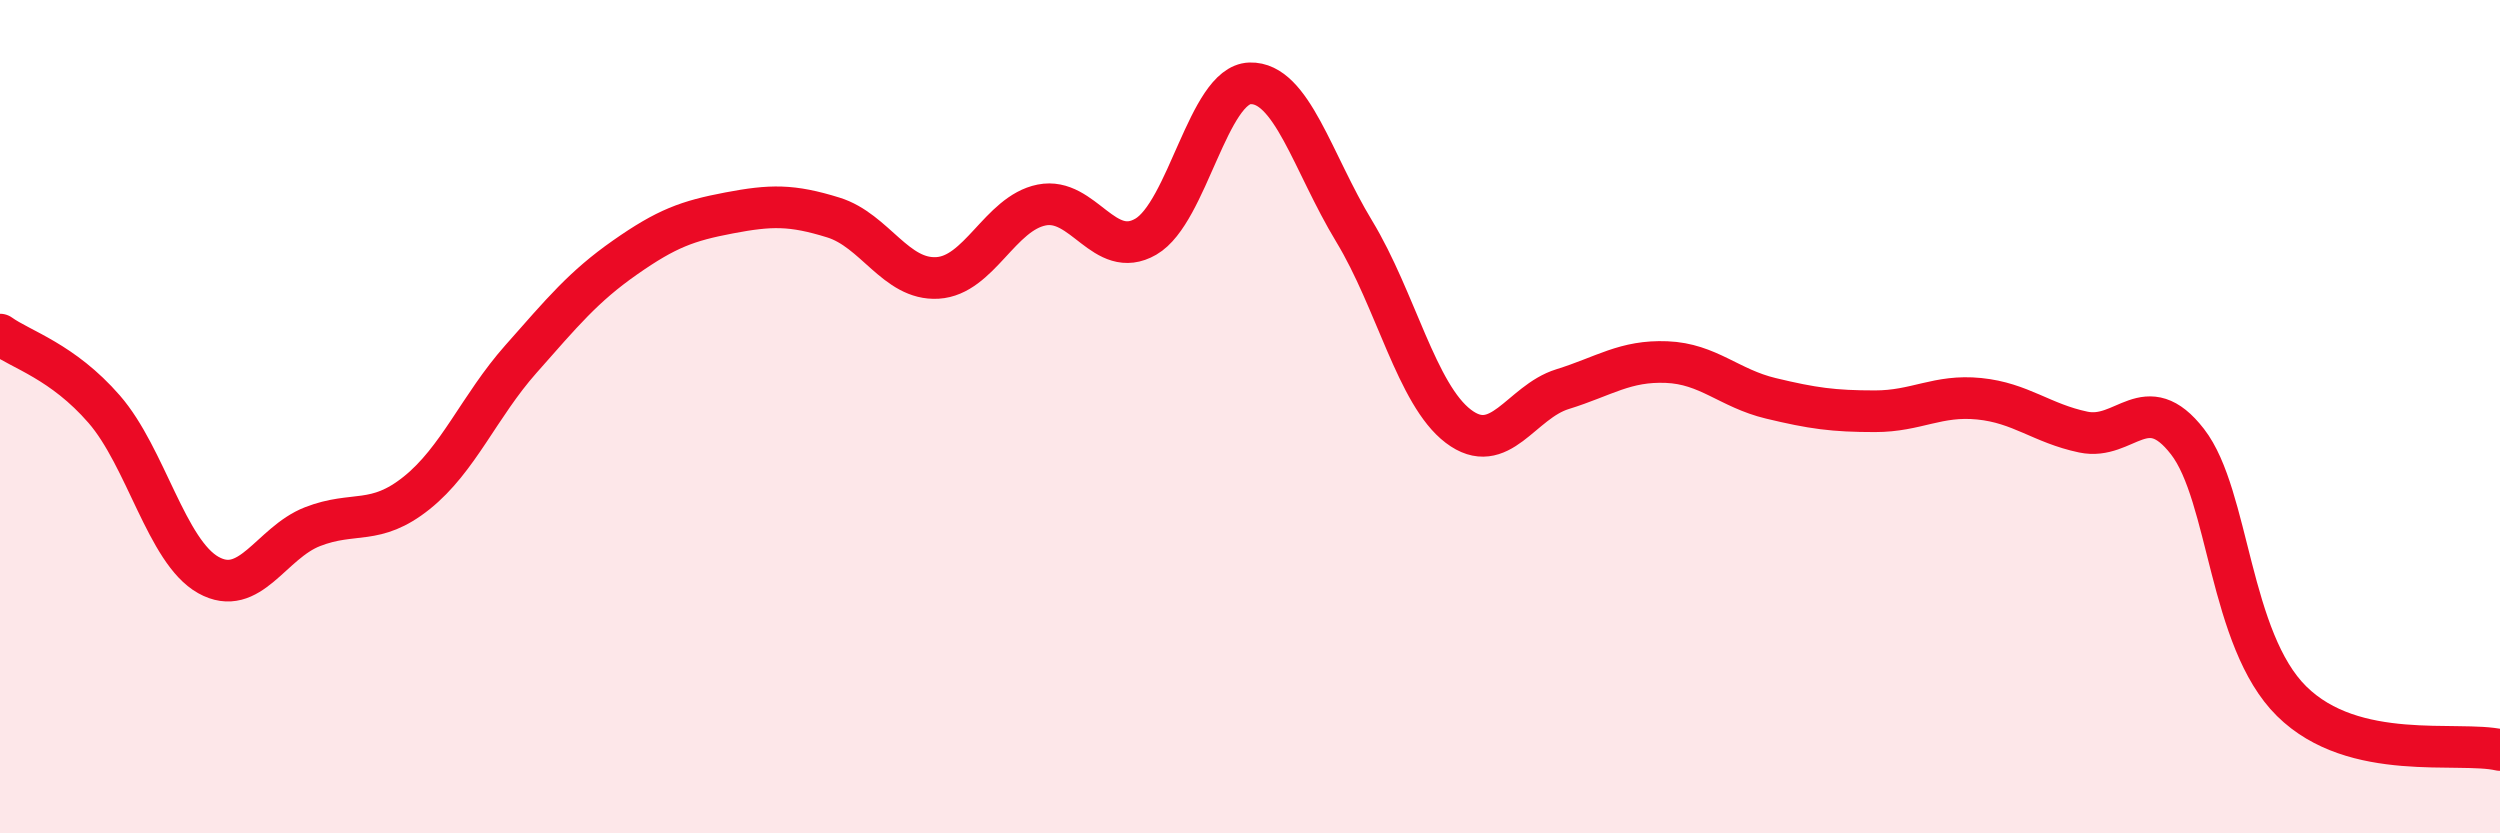 
    <svg width="60" height="20" viewBox="0 0 60 20" xmlns="http://www.w3.org/2000/svg">
      <path
        d="M 0,8.03 C 0.5,8.39 1.5,8.67 2.5,9.82 C 3.5,10.97 4,13.24 5,13.8 C 6,14.36 6.5,13.03 7.5,12.64 C 8.5,12.25 9,12.63 10,11.83 C 11,11.03 11.5,9.75 12.5,8.62 C 13.5,7.49 14,6.88 15,6.18 C 16,5.48 16.5,5.3 17.5,5.11 C 18.5,4.92 19,4.91 20,5.22 C 21,5.53 21.5,6.73 22.5,6.67 C 23.5,6.61 24,5.12 25,4.92 C 26,4.72 26.5,6.26 27.5,5.68 C 28.5,5.1 29,2.03 30,2 C 31,1.97 31.5,3.9 32.5,5.55 C 33.5,7.2 34,9.47 35,10.23 C 36,10.99 36.5,9.65 37.5,9.34 C 38.5,9.03 39,8.65 40,8.69 C 41,8.73 41.5,9.32 42.5,9.56 C 43.5,9.8 44,9.87 45,9.87 C 46,9.87 46.5,9.47 47.5,9.57 C 48.5,9.67 49,10.16 50,10.37 C 51,10.58 51.5,9.31 52.5,10.6 C 53.5,11.89 53.5,15.35 55,16.83 C 56.5,18.31 59,17.77 60,18L60 20L0 20Z"
        fill="#EB0A25"
        opacity="0.1"
        stroke-linecap="round"
        stroke-linejoin="round"
      />
      <path
        d="M 0,8.03 C 0.5,8.39 1.5,8.67 2.5,9.82 C 3.5,10.97 4,13.24 5,13.8 C 6,14.36 6.5,13.03 7.5,12.64 C 8.5,12.25 9,12.63 10,11.83 C 11,11.03 11.5,9.75 12.5,8.62 C 13.5,7.49 14,6.88 15,6.18 C 16,5.48 16.5,5.3 17.5,5.11 C 18.5,4.92 19,4.91 20,5.22 C 21,5.53 21.5,6.73 22.5,6.67 C 23.5,6.61 24,5.12 25,4.92 C 26,4.72 26.5,6.26 27.5,5.68 C 28.5,5.1 29,2.03 30,2 C 31,1.97 31.5,3.9 32.5,5.55 C 33.5,7.2 34,9.47 35,10.23 C 36,10.99 36.5,9.65 37.5,9.34 C 38.5,9.03 39,8.65 40,8.69 C 41,8.73 41.5,9.32 42.5,9.56 C 43.5,9.8 44,9.87 45,9.87 C 46,9.87 46.5,9.47 47.5,9.57 C 48.5,9.67 49,10.16 50,10.37 C 51,10.58 51.5,9.31 52.5,10.6 C 53.5,11.89 53.5,15.35 55,16.83 C 56.5,18.31 59,17.77 60,18"
        stroke="#EB0A25"
        stroke-width="1"
        fill="none"
        stroke-linecap="round"
        stroke-linejoin="round"
      />
    </svg>
  